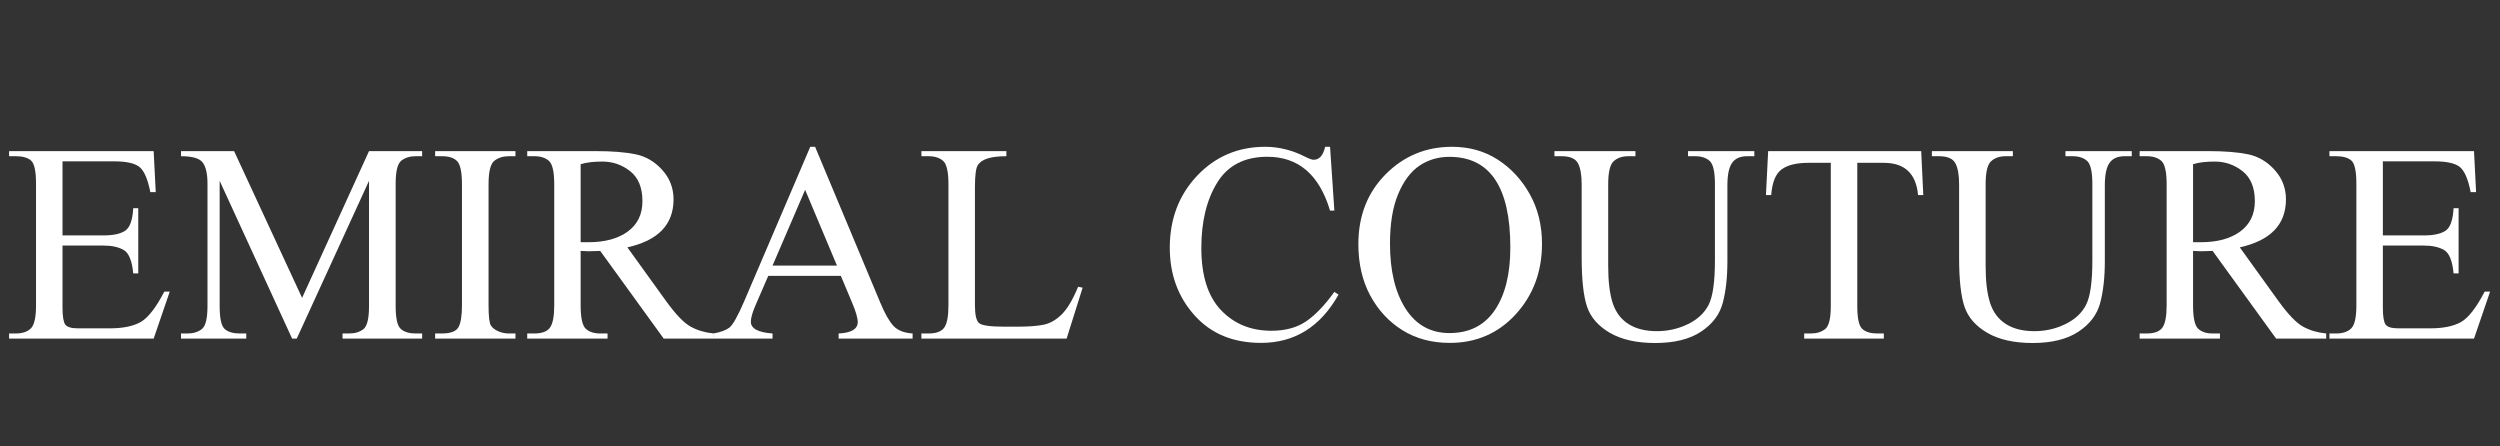<svg version="1.0" preserveAspectRatio="xMidYMid meet" height="250" viewBox="0 0 1050 187.5" zoomAndPan="magnify" width="1400" xmlns:xlink="http://www.w3.org/1999/xlink" xmlns="http://www.w3.org/2000/svg"><rect x="0" y="0" width="1050" height="187.5" fill="#333333" stroke="none"/><defs><g></g><clipPath id="d930c5c4d4"><path clip-rule="nonzero" d="M 1.395 0 L 1048.602 0 L 1048.602 186 L 1.395 186 Z M 1.395 0"></path></clipPath><clipPath id="2fdcb87871"><rect height="186" y="0" width="1048" x="0"></rect></clipPath></defs><g clip-path="url(#d930c5c4d4)"><g transform="matrix(1, 0, 0, 1, 1, 0)"><g clip-path="url(#2fdcb87871)"><g fill-opacity="1" fill="#ffffff"><g transform="translate(0.396, 142.216)"><g><path d="M 69.906 -19.75 L 63.141 0 L 2.422 0 L 2.422 -2.156 L 5.234 -2.156 C 7.992 -2.156 10.098 -2.859 11.547 -4.266 C 13.004 -5.672 13.734 -8.867 13.734 -13.859 L 13.734 -65.031 C 13.734 -70.363 13.023 -73.625 11.609 -74.812 C 10.203 -76.008 8.078 -76.609 5.234 -76.609 L 2.422 -76.609 L 2.422 -78.75 L 63.141 -78.75 L 64.016 -61.516 L 61.734 -61.516 C 60.703 -66.848 59.223 -70.336 57.297 -71.984 C 55.379 -73.629 51.77 -74.453 46.469 -74.453 L 24.859 -74.453 L 24.859 -43.344 L 42.156 -43.344 C 46.195 -43.344 49.207 -44 51.188 -45.312 C 53.164 -46.633 54.289 -49.789 54.562 -54.781 L 56.672 -54.781 L 56.672 -27.375 L 54.562 -27.375 C 54.062 -32.676 52.734 -35.953 50.578 -37.203 C 48.422 -38.453 45.613 -39.078 42.156 -39.078 L 24.859 -39.078 L 24.859 -13.109 C 24.859 -9.391 25.238 -6.992 26 -5.922 C 26.758 -4.848 28.551 -4.312 31.375 -4.312 L 44.703 -4.312 C 50.211 -4.312 54.531 -5.191 57.656 -6.953 C 60.781 -8.711 64.102 -12.977 67.625 -19.75 Z M 69.906 -19.75"></path></g></g></g><g fill-opacity="1" fill="#ffffff"><g transform="translate(73.036, 142.216)"><g><path d="M 103.266 0 L 69.828 0 L 69.828 -2.156 L 72.594 -2.156 C 75.062 -2.156 77.07 -2.77 78.625 -4 C 80.176 -5.238 80.953 -8.453 80.953 -13.641 L 80.953 -66.266 L 50.594 0 L 48.656 0 L 18.219 -66.266 L 18.219 -13.641 C 18.219 -8.453 18.938 -5.238 20.375 -4 C 21.812 -2.77 23.895 -2.156 26.625 -2.156 L 29.391 -2.156 L 29.391 0 L 1.984 0 L 1.984 -2.156 L 4.75 -2.156 C 7.156 -2.156 9.148 -2.77 10.734 -4 C 12.316 -5.238 13.109 -8.453 13.109 -13.641 L 13.109 -65.125 C 13.109 -69.195 12.445 -72.129 11.125 -73.922 C 9.812 -75.711 6.766 -76.609 1.984 -76.609 L 1.984 -78.75 L 24.281 -78.75 L 52.844 -17.109 L 80.953 -78.75 L 103.266 -78.75 L 103.266 -76.609 L 100.531 -76.609 C 98.102 -76.609 96.098 -75.984 94.516 -74.734 C 92.93 -73.484 92.141 -70.281 92.141 -65.125 L 92.141 -13.641 C 92.141 -8.504 92.863 -5.305 94.312 -4.047 C 95.758 -2.785 97.832 -2.156 100.531 -2.156 L 103.266 -2.156 Z M 103.266 0"></path></g></g></g><g fill-opacity="1" fill="#ffffff"><g transform="translate(178.806, 142.216)"><g><path d="M 36.688 0 L 2.953 0 L 2.953 -2.156 L 5.766 -2.156 C 9.367 -2.156 11.676 -3.004 12.688 -4.703 C 13.707 -6.41 14.219 -9.492 14.219 -13.953 L 14.219 -64.812 C 14.219 -69.77 13.57 -72.973 12.281 -74.422 C 10.988 -75.879 8.816 -76.609 5.766 -76.609 L 2.953 -76.609 L 2.953 -78.75 L 36.688 -78.75 L 36.688 -76.609 L 33.875 -76.609 C 31.562 -76.609 29.566 -75.988 27.891 -74.75 C 26.223 -73.52 25.391 -70.207 25.391 -64.812 L 25.391 -13.953 C 25.391 -9.316 25.723 -6.488 26.391 -5.469 C 27.066 -4.457 28.113 -3.648 29.531 -3.047 C 30.957 -2.453 32.406 -2.156 33.875 -2.156 L 36.688 -2.156 Z M 36.688 0"></path></g></g></g><g fill-opacity="1" fill="#ffffff"><g transform="translate(218.404, 142.216)"><g><path d="M 80.391 0 L 59.359 0 L 32.688 -36.828 C 30.727 -36.734 29.129 -36.688 27.891 -36.688 C 27.242 -36.688 26.102 -36.734 24.469 -36.828 L 24.469 -13.953 C 24.469 -8.723 25.191 -5.445 26.641 -4.125 C 28.086 -2.812 30.102 -2.156 32.688 -2.156 L 35.766 -2.156 L 35.766 0 L 2.031 0 L 2.031 -2.156 L 5.016 -2.156 C 8.273 -2.156 10.484 -3 11.641 -4.688 C 12.797 -6.375 13.375 -9.461 13.375 -13.953 L 13.375 -64.812 C 13.375 -70.031 12.641 -73.301 11.172 -74.625 C 9.703 -75.945 7.648 -76.609 5.016 -76.609 L 2.031 -76.609 L 2.031 -78.75 L 30.719 -78.75 C 37.75 -78.75 43.398 -78.297 47.672 -77.391 C 51.941 -76.484 55.645 -74.285 58.781 -70.797 C 61.914 -67.305 63.484 -63.195 63.484 -58.469 C 63.484 -47.914 57.02 -41.203 44.094 -38.328 L 60.359 -15.75 C 64.41 -10.145 67.852 -6.566 70.688 -5.016 C 73.52 -3.461 76.754 -2.508 80.391 -2.156 Z M 24.469 -73.266 L 24.469 -40.484 L 27.719 -40.484 C 34.664 -40.484 40.188 -41.984 44.281 -44.984 C 48.375 -47.992 50.422 -52.238 50.422 -57.719 C 50.422 -63.383 48.711 -67.57 45.297 -70.281 C 41.879 -73 37.973 -74.359 33.578 -74.359 C 29.848 -74.359 26.812 -73.992 24.469 -73.266 Z M 24.469 -73.266"></path></g></g></g><g fill-opacity="1" fill="#ffffff"><g transform="translate(297.732, 142.216)"><g><path d="M 84.562 0 L 53.5 0 L 53.5 -2.156 C 58.844 -2.414 61.516 -4.016 61.516 -6.953 C 61.516 -8.648 60.734 -11.348 59.172 -15.047 L 54.422 -26.359 L 23.938 -26.359 L 18.562 -13.953 C 17.27 -10.953 16.625 -8.66 16.625 -7.078 C 16.625 -4.234 19.66 -2.594 25.734 -2.156 L 25.734 0 L 0.922 0 L 0.922 -2.156 C 3.91 -2.688 6.129 -3.5 7.578 -4.594 C 9.035 -5.695 11.129 -9.414 13.859 -15.75 L 41.578 -80.562 L 43.609 -80.562 L 71.016 -15.047 C 72.922 -10.473 74.754 -7.238 76.516 -5.344 C 78.273 -3.457 80.957 -2.395 84.562 -2.156 Z M 52.797 -30.672 L 39.422 -62.484 L 25.734 -30.672 Z M 52.797 -30.672"></path></g></g></g><g fill-opacity="1" fill="#ffffff"><g transform="translate(383.615, 142.216)"><g><path d="M 70.094 -21.391 L 63.359 0 L 2.375 0 L 2.375 -2.156 L 5.328 -2.156 C 8.641 -2.156 10.867 -3 12.016 -4.688 C 13.16 -6.375 13.734 -9.473 13.734 -13.984 L 13.734 -64.812 C 13.734 -70.062 12.988 -73.336 11.5 -74.641 C 10.02 -75.953 7.961 -76.609 5.328 -76.609 L 2.375 -76.609 L 2.375 -78.75 L 38.062 -78.75 L 38.062 -76.609 C 34.77 -76.609 32.148 -76.297 30.203 -75.672 C 28.254 -75.055 26.875 -74.125 26.062 -72.875 C 25.258 -71.633 24.859 -68.504 24.859 -63.484 L 24.859 -13.984 C 24.859 -10.023 25.43 -7.539 26.578 -6.531 C 27.723 -5.52 31.195 -5.016 37 -5.016 L 42.766 -5.016 C 47.43 -5.016 51.098 -5.289 53.766 -5.844 C 56.43 -6.406 58.938 -7.836 61.281 -10.141 C 63.633 -12.441 65.941 -16.32 68.203 -21.781 Z M 70.094 -21.391"></path></g></g></g><g fill-opacity="1" fill="#ffffff"><g transform="translate(456.255, 142.216)"><g></g></g></g><g fill-opacity="1" fill="#ffffff"><g transform="translate(485.997, 142.216)"><g><path d="M 75.188 -18.484 C 67.594 -4.961 56.742 1.797 42.641 1.797 C 30.898 1.797 21.578 -2.07 14.672 -9.812 C 7.766 -17.551 4.312 -26.992 4.312 -38.141 C 4.312 -50.234 8.145 -60.328 15.812 -68.422 C 23.488 -76.516 33.016 -80.562 44.391 -80.562 C 50.109 -80.562 55.711 -79.164 61.203 -76.375 C 62.867 -75.531 64.039 -75.109 64.719 -75.109 C 67.125 -75.109 68.738 -76.926 69.562 -80.562 L 71.625 -80.562 L 73.438 -53.766 L 71.625 -53.766 C 67.113 -68.836 58.344 -76.375 45.312 -76.375 C 35.727 -76.375 28.707 -72.766 24.25 -65.547 C 19.789 -58.336 17.562 -49.176 17.562 -38.062 C 17.562 -26.445 20.312 -17.75 25.812 -11.969 C 31.312 -6.188 38.367 -3.297 46.984 -3.297 C 52.797 -3.297 57.629 -4.594 61.484 -7.188 C 65.348 -9.789 69.332 -13.938 73.438 -19.625 Z M 75.188 -18.484"></path></g></g></g><g fill-opacity="1" fill="#ffffff"><g transform="translate(565.325, 142.216)"><g><path d="M 81.312 -39.859 C 81.312 -28.16 77.645 -18.289 70.312 -10.25 C 62.977 -2.219 53.738 1.797 42.594 1.797 C 35.02 1.797 28.391 0.023 22.703 -3.516 C 17.016 -7.066 12.504 -11.93 9.172 -18.109 C 5.848 -24.285 4.188 -31.477 4.188 -39.688 C 4.188 -51.539 8.004 -61.316 15.641 -69.016 C 23.285 -76.711 32.578 -80.562 43.516 -80.562 C 50.734 -80.562 57.129 -78.77 62.703 -75.188 C 68.273 -71.613 72.77 -66.77 76.188 -60.656 C 79.602 -54.539 81.312 -47.609 81.312 -39.859 Z M 68.016 -38.281 C 68.016 -63.656 59.484 -76.344 42.422 -76.344 C 37.723 -76.344 33.531 -75.102 29.844 -72.625 C 26.164 -70.145 23.18 -66.16 20.891 -60.672 C 18.609 -55.191 17.469 -48.27 17.469 -39.906 C 17.469 -28.469 19.66 -19.344 24.047 -12.531 C 28.43 -5.727 34.566 -2.328 42.453 -2.328 C 50.785 -2.328 57.129 -5.531 61.484 -11.938 C 65.836 -18.352 68.016 -27.133 68.016 -38.281 Z M 68.016 -38.281"></path></g></g></g><g fill-opacity="1" fill="#ffffff"><g transform="translate(651.208, 142.216)"><g><path d="M 84.609 -76.609 L 81.656 -76.609 C 78.695 -76.609 76.562 -75.664 75.25 -73.781 C 73.945 -71.906 73.297 -68.77 73.297 -64.375 L 73.297 -32.422 C 73.297 -25.703 72.648 -19.898 71.359 -15.016 C 70.078 -10.141 67.035 -6.109 62.234 -2.922 C 57.441 0.254 51.023 1.844 42.984 1.844 C 35.211 1.844 28.883 0.43 24 -2.391 C 19.113 -5.223 15.906 -8.875 14.375 -13.344 C 12.852 -17.82 12.094 -24.727 12.094 -34.062 L 12.094 -64.812 C 12.094 -68.832 11.555 -71.801 10.484 -73.719 C 9.422 -75.645 7.129 -76.609 3.609 -76.609 L 0.656 -76.609 L 0.656 -78.75 L 34.672 -78.75 L 34.672 -76.609 L 31.641 -76.609 C 29.141 -76.609 27.113 -75.914 25.562 -74.531 C 24.008 -73.156 23.234 -69.914 23.234 -64.812 L 23.234 -30.484 C 23.234 -23.973 23.863 -18.789 25.125 -14.938 C 26.383 -11.082 28.582 -8.148 31.719 -6.141 C 34.863 -4.129 38.852 -3.125 43.688 -3.125 C 48.32 -3.125 52.672 -4.113 56.734 -6.094 C 60.797 -8.07 63.695 -10.785 65.438 -14.234 C 67.188 -17.68 68.062 -23.906 68.062 -32.906 L 68.062 -64.812 C 68.062 -70.031 67.328 -73.301 65.859 -74.625 C 64.398 -75.945 62.348 -76.609 59.703 -76.609 L 56.766 -76.609 L 56.766 -78.75 L 84.609 -78.75 Z M 84.609 -76.609"></path></g></g></g><g fill-opacity="1" fill="#ffffff"><g transform="translate(737.091, 142.216)"><g><path d="M 69.688 -60.281 L 67.5 -60.281 C 66.676 -69.312 61.879 -73.828 53.109 -73.828 L 41.969 -73.828 L 41.969 -13.641 C 41.969 -8.473 42.68 -5.266 44.109 -4.016 C 45.535 -2.773 47.609 -2.156 50.328 -2.156 L 53.109 -2.156 L 53.109 0 L 19.672 0 L 19.672 -2.156 L 22.484 -2.156 C 24.891 -2.156 26.883 -2.77 28.469 -4 C 30.051 -5.238 30.844 -8.453 30.844 -13.641 L 30.844 -73.828 L 21.391 -73.828 C 16.43 -73.828 12.695 -72.91 10.188 -71.078 C 7.676 -69.242 6.219 -65.645 5.812 -60.281 L 3.609 -60.281 L 4.531 -78.75 L 68.812 -78.75 Z M 69.688 -60.281"></path></g></g></g><g fill-opacity="1" fill="#ffffff"><g transform="translate(809.731, 142.216)"><g><path d="M 84.609 -76.609 L 81.656 -76.609 C 78.695 -76.609 76.562 -75.664 75.25 -73.781 C 73.945 -71.906 73.297 -68.77 73.297 -64.375 L 73.297 -32.422 C 73.297 -25.703 72.648 -19.898 71.359 -15.016 C 70.078 -10.141 67.035 -6.109 62.234 -2.922 C 57.441 0.254 51.023 1.844 42.984 1.844 C 35.211 1.844 28.883 0.43 24 -2.391 C 19.113 -5.223 15.906 -8.875 14.375 -13.344 C 12.852 -17.82 12.094 -24.727 12.094 -34.062 L 12.094 -64.812 C 12.094 -68.832 11.555 -71.801 10.484 -73.719 C 9.422 -75.645 7.129 -76.609 3.609 -76.609 L 0.656 -76.609 L 0.656 -78.75 L 34.672 -78.75 L 34.672 -76.609 L 31.641 -76.609 C 29.141 -76.609 27.113 -75.914 25.562 -74.531 C 24.008 -73.156 23.234 -69.914 23.234 -64.812 L 23.234 -30.484 C 23.234 -23.973 23.863 -18.789 25.125 -14.938 C 26.383 -11.082 28.582 -8.148 31.719 -6.141 C 34.863 -4.129 38.852 -3.125 43.688 -3.125 C 48.32 -3.125 52.672 -4.113 56.734 -6.094 C 60.797 -8.07 63.695 -10.785 65.438 -14.234 C 67.188 -17.68 68.062 -23.906 68.062 -32.906 L 68.062 -64.812 C 68.062 -70.031 67.328 -73.301 65.859 -74.625 C 64.398 -75.945 62.348 -76.609 59.703 -76.609 L 56.766 -76.609 L 56.766 -78.75 L 84.609 -78.75 Z M 84.609 -76.609"></path></g></g></g><g fill-opacity="1" fill="#ffffff"><g transform="translate(895.614, 142.216)"><g><path d="M 80.391 0 L 59.359 0 L 32.688 -36.828 C 30.727 -36.734 29.129 -36.688 27.891 -36.688 C 27.242 -36.688 26.102 -36.734 24.469 -36.828 L 24.469 -13.953 C 24.469 -8.723 25.191 -5.445 26.641 -4.125 C 28.086 -2.812 30.102 -2.156 32.688 -2.156 L 35.766 -2.156 L 35.766 0 L 2.031 0 L 2.031 -2.156 L 5.016 -2.156 C 8.273 -2.156 10.484 -3 11.641 -4.688 C 12.797 -6.375 13.375 -9.461 13.375 -13.953 L 13.375 -64.812 C 13.375 -70.031 12.641 -73.301 11.172 -74.625 C 9.703 -75.945 7.648 -76.609 5.016 -76.609 L 2.031 -76.609 L 2.031 -78.75 L 30.719 -78.75 C 37.75 -78.75 43.398 -78.297 47.672 -77.391 C 51.941 -76.484 55.645 -74.285 58.781 -70.797 C 61.914 -67.305 63.484 -63.195 63.484 -58.469 C 63.484 -47.914 57.02 -41.203 44.094 -38.328 L 60.359 -15.75 C 64.41 -10.145 67.852 -6.566 70.688 -5.016 C 73.52 -3.461 76.754 -2.508 80.391 -2.156 Z M 24.469 -73.266 L 24.469 -40.484 L 27.719 -40.484 C 34.664 -40.484 40.188 -41.984 44.281 -44.984 C 48.375 -47.992 50.422 -52.238 50.422 -57.719 C 50.422 -63.383 48.711 -67.57 45.297 -70.281 C 41.879 -73 37.973 -74.359 33.578 -74.359 C 29.848 -74.359 26.812 -73.992 24.469 -73.266 Z M 24.469 -73.266"></path></g></g></g><g fill-opacity="1" fill="#ffffff"><g transform="translate(974.942, 142.216)"><g><path d="M 69.906 -19.75 L 63.141 0 L 2.422 0 L 2.422 -2.156 L 5.234 -2.156 C 7.992 -2.156 10.098 -2.859 11.547 -4.266 C 13.004 -5.672 13.734 -8.867 13.734 -13.859 L 13.734 -65.031 C 13.734 -70.363 13.023 -73.625 11.609 -74.812 C 10.203 -76.008 8.078 -76.609 5.234 -76.609 L 2.422 -76.609 L 2.422 -78.75 L 63.141 -78.75 L 64.016 -61.516 L 61.734 -61.516 C 60.703 -66.848 59.223 -70.336 57.297 -71.984 C 55.379 -73.629 51.77 -74.453 46.469 -74.453 L 24.859 -74.453 L 24.859 -43.344 L 42.156 -43.344 C 46.195 -43.344 49.207 -44 51.188 -45.312 C 53.164 -46.633 54.289 -49.789 54.562 -54.781 L 56.672 -54.781 L 56.672 -27.375 L 54.562 -27.375 C 54.062 -32.676 52.734 -35.953 50.578 -37.203 C 48.422 -38.453 45.613 -39.078 42.156 -39.078 L 24.859 -39.078 L 24.859 -13.109 C 24.859 -9.391 25.238 -6.992 26 -5.922 C 26.758 -4.848 28.551 -4.312 31.375 -4.312 L 44.703 -4.312 C 50.211 -4.312 54.531 -5.191 57.656 -6.953 C 60.781 -8.711 64.102 -12.977 67.625 -19.75 Z M 69.906 -19.75"></path></g></g></g></g></g></g></svg>